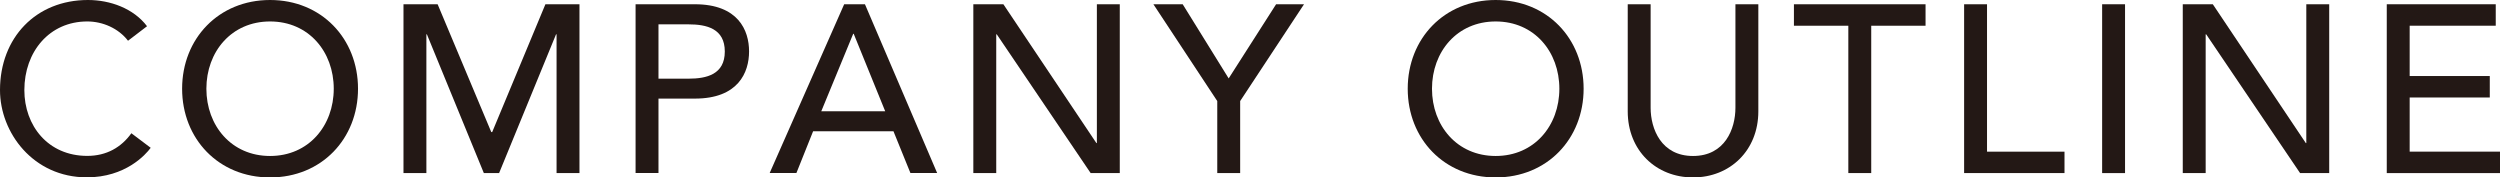 <?xml version="1.0" encoding="UTF-8"?><svg xmlns="http://www.w3.org/2000/svg" viewBox="0 0 293.63 20.83"><defs><style>.d{fill:#231815;}</style></defs><g id="a"/><g id="b"><g id="c"><g><path class="d" d="M15.04,4.79c-1.12-1.46-2.97-2.27-4.79-2.27-4.45,0-7.39,3.56-7.39,8.06,0,4.17,2.77,7.73,7.39,7.73,2.27,0,4-1.01,5.18-2.66l2.27,1.71c-.59,.81-2.97,3.47-7.5,3.47C3.89,20.83,0,15.57,0,10.58,0,4.42,4.23,0,10.33,0c2.6,0,5.35,.98,6.94,3.08l-2.24,1.71Z"/><path class="d" d="M21.39,10.42C21.39,4.54,25.68,0,31.72,0s10.33,4.54,10.33,10.42-4.28,10.42-10.33,10.42-10.33-4.54-10.33-10.42Zm17.81,0c0-4.34-2.94-7.9-7.48-7.9s-7.48,3.56-7.48,7.9,2.94,7.9,7.48,7.9,7.48-3.56,7.48-7.9Z"/><path class="d" d="M47.4,.5h4l6.3,15.01h.11L64.06,.5h4V20.33h-2.69V4.03h-.06l-6.69,16.3h-1.79l-6.69-16.3h-.06V20.33h-2.69V.5Z"/><path class="d" d="M74.65,.5h6.97c5.07,0,6.36,3.05,6.36,5.54s-1.29,5.54-6.36,5.54h-4.28v8.74h-2.69V.5Zm2.69,8.74h3.53c2.13,0,4.26-.5,4.26-3.19s-2.13-3.19-4.26-3.19h-3.53v6.38Z"/><path class="d" d="M99.15,.5h2.44l8.48,19.82h-3.14l-1.99-4.9h-9.44l-1.96,4.9h-3.14L99.15,.5Zm4.82,12.57l-3.7-9.1h-.06l-3.75,9.1h7.5Z"/><path class="d" d="M114.32,.5h3.53l10.92,16.3h.06V.5h2.69V20.33h-3.42l-11.03-16.3h-.06V20.33h-2.69V.5Z"/><path class="d" d="M142.97,11.87l-7.5-11.37h3.44l5.4,8.71,5.57-8.71h3.28l-7.5,11.37v8.46h-2.69V11.87Z"/><path class="d" d="M165.34,10.42c0-5.88,4.28-10.42,10.33-10.42s10.33,4.54,10.33,10.42-4.28,10.42-10.33,10.42-10.33-4.54-10.33-10.42Zm17.81,0c0-4.34-2.94-7.9-7.48-7.9s-7.48,3.56-7.48,7.9,2.94,7.9,7.48,7.9,7.48-3.56,7.48-7.9Z"/><path class="d" d="M193.87,.5V12.66c0,2.46,1.23,5.66,4.98,5.66s4.98-3.19,4.98-5.66V.5h2.69V13.08c0,4.59-3.33,7.76-7.67,7.76s-7.67-3.16-7.67-7.76V.5h2.69Z"/><path class="d" d="M217.08,3.02h-6.38V.5h15.46V3.02h-6.38V20.33h-2.69V3.02Z"/><path class="d" d="M230.69,.5h2.69V17.81h9.1v2.52h-11.79V.5Z"/><path class="d" d="M246.9,.5h2.69V20.33h-2.69V.5Z"/><path class="d" d="M256.37,.5h3.53l10.92,16.3h.06V.5h2.69V20.33h-3.42l-11.03-16.3h-.06V20.33h-2.69V.5Z"/><path class="d" d="M280.33,.5h12.8V3.02h-10.11v5.91h9.41v2.52h-9.41v6.36h10.61v2.52h-13.3V.5Z"/></g></g></g></svg>